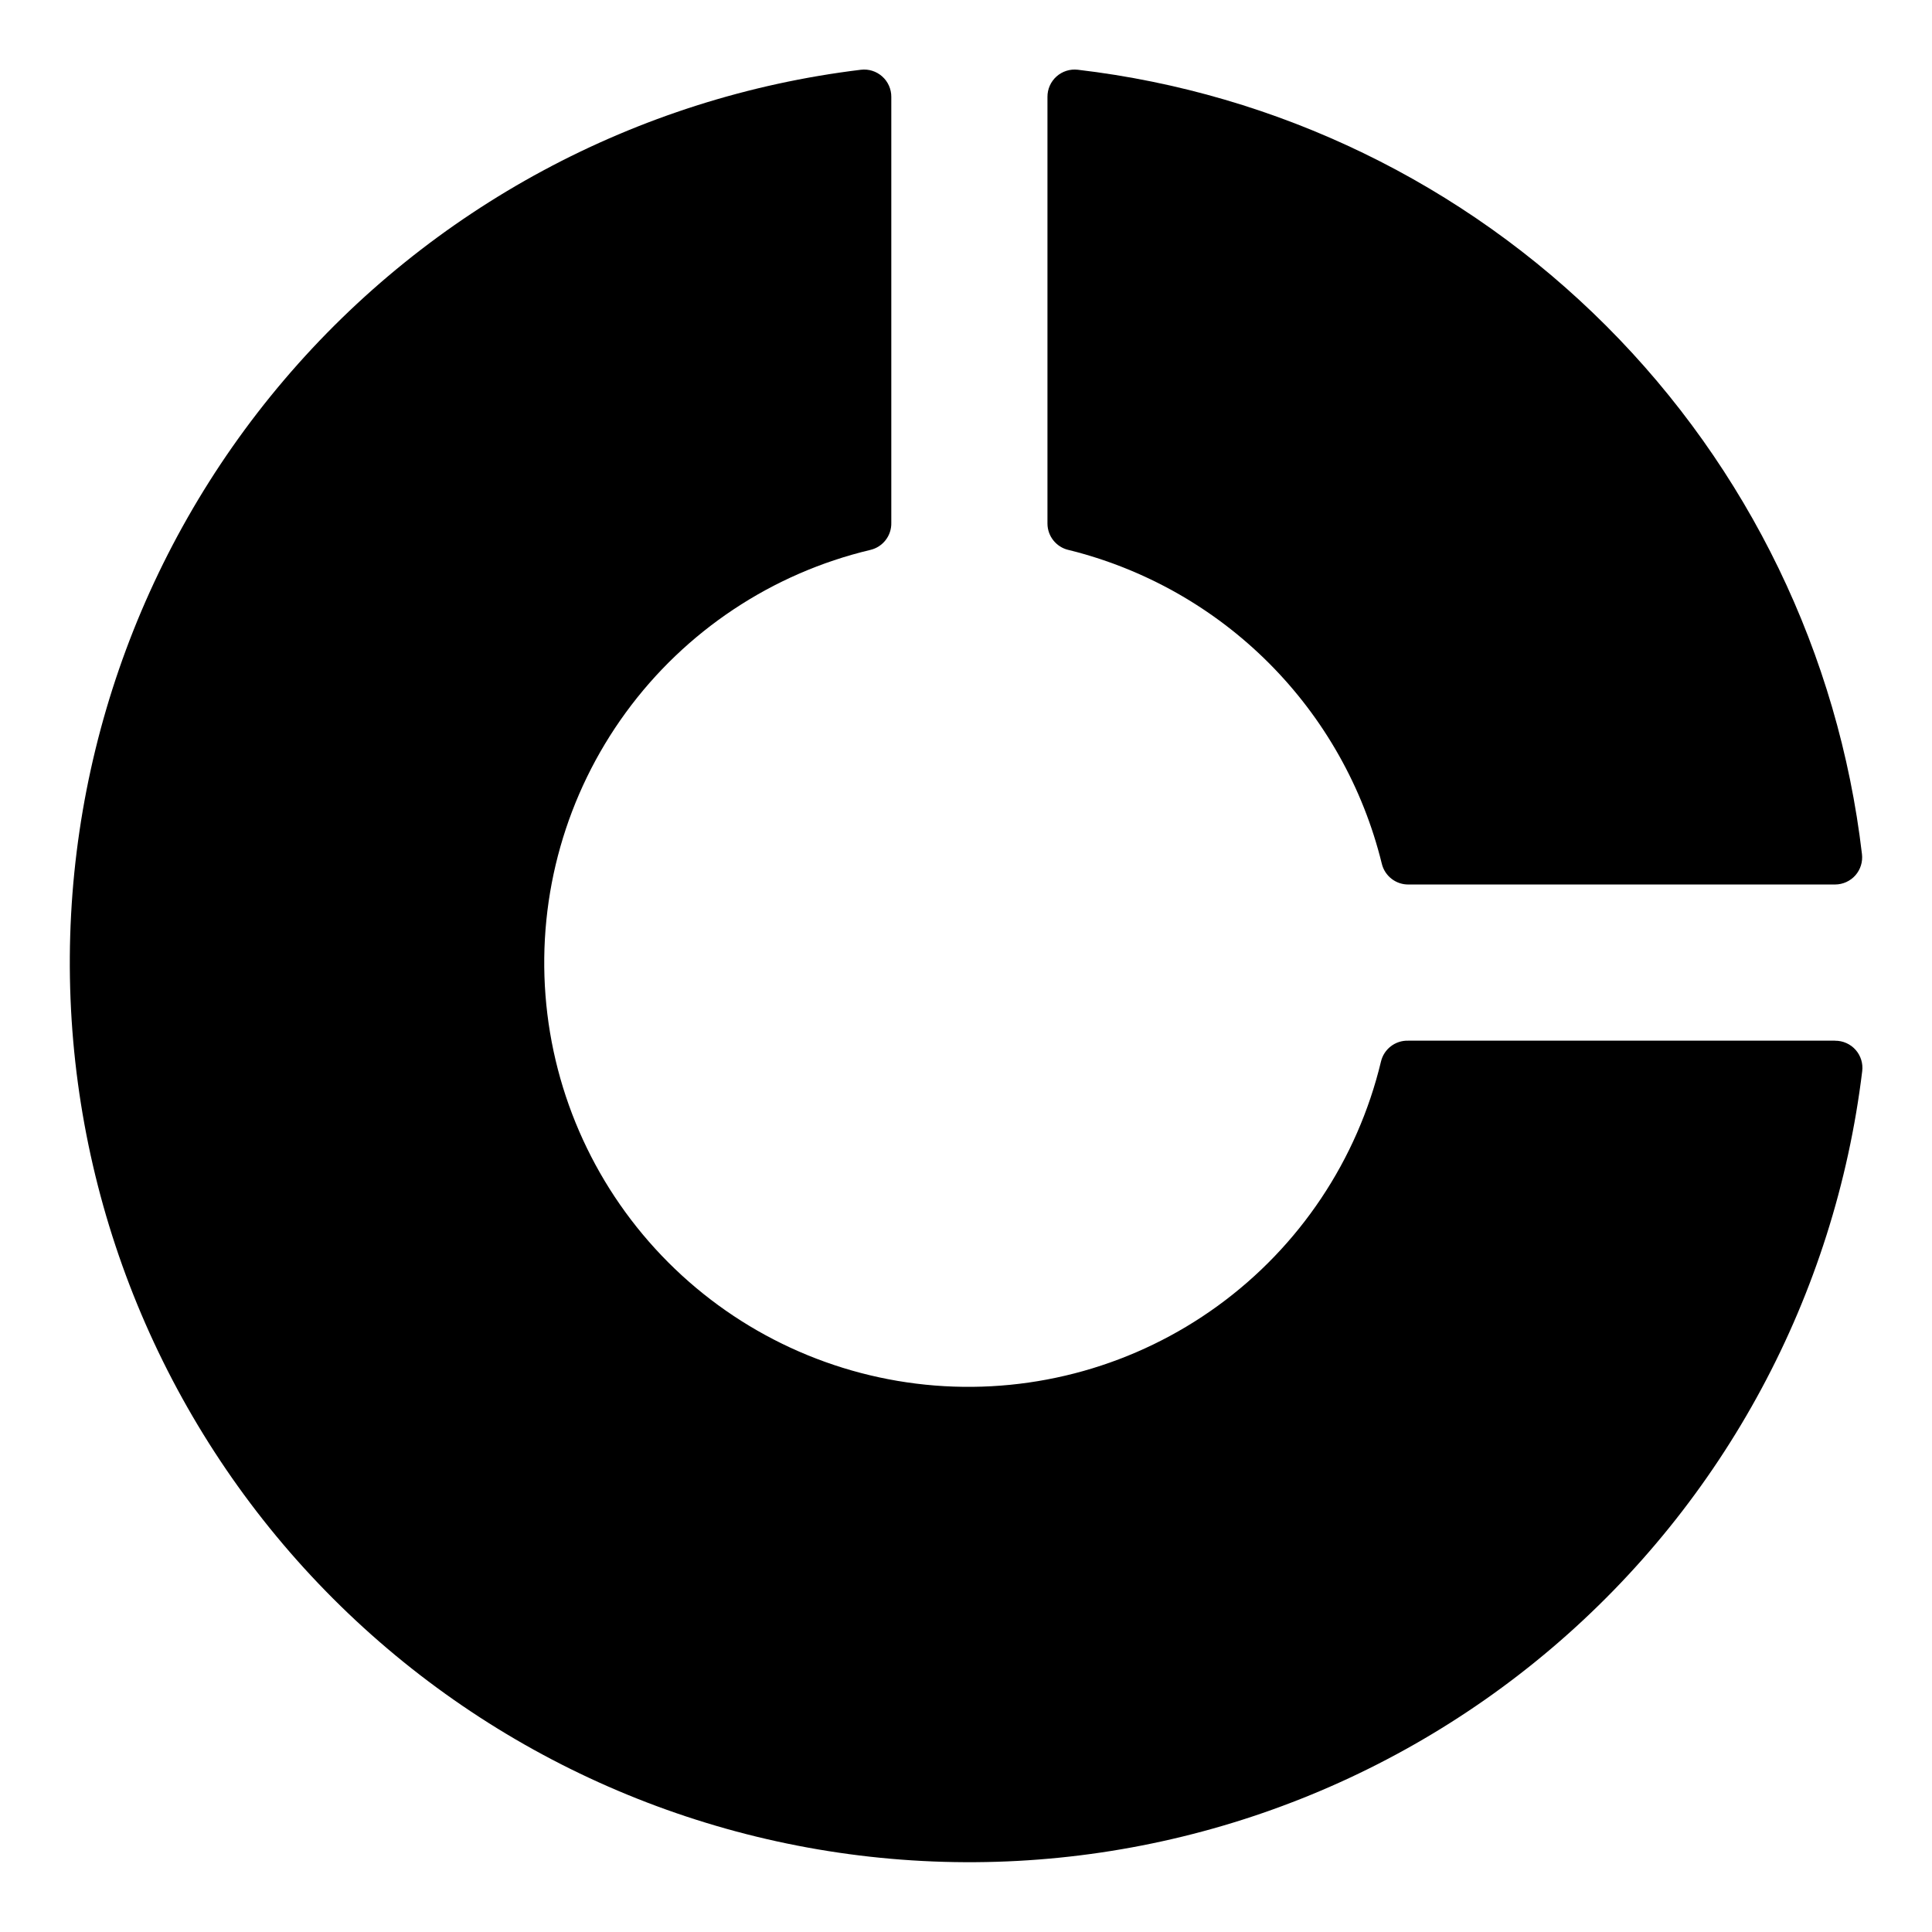 <?xml version="1.0" encoding="UTF-8"?>
<!-- Uploaded to: ICON Repo, www.svgrepo.com, Generator: ICON Repo Mixer Tools -->
<svg fill="#000000" width="800px" height="800px" version="1.1" viewBox="144 144 512 512" xmlns="http://www.w3.org/2000/svg">
 <g>
  <path d="m630.31 419.79h-113.14c-3.41-0.094-6.414 2.223-7.199 5.539-6.246 26.047-21.586 49.008-43.262 64.746-21.672 15.738-48.25 23.223-74.949 21.105-26.703-2.121-51.77-13.703-70.688-32.66-18.922-18.961-30.449-44.051-32.512-70.758-2.059-26.703 5.481-53.27 21.266-74.906 15.785-21.641 38.777-36.93 64.836-43.125 3.32-0.781 5.633-3.785 5.543-7.195v-112.85c0.016-2.07-0.863-4.047-2.406-5.422-1.543-1.379-3.602-2.027-5.656-1.777-59.465 7.219-114.03 36.562-152.84 82.188-38.809 45.625-59.02 104.19-56.609 164.05 2.41 59.852 27.27 116.6 69.625 158.96 42.355 42.355 99.105 67.215 158.96 69.625 59.852 2.414 118.42-17.797 164.04-56.609 45.629-38.812 74.969-93.379 82.188-152.84 0.25-2.031-0.379-4.074-1.727-5.613-1.379-1.57-3.379-2.465-5.469-2.445z"/>
  <path d="m427.13 289.73c20.109 4.961 38.484 15.328 53.125 29.98 14.641 14.652 24.992 33.035 29.93 53.148 0.785 3.32 3.789 5.633 7.199 5.543h112.93c2.066-0.004 4.031-0.895 5.398-2.445 1.348-1.543 1.973-3.582 1.727-5.613-6.211-52.969-30.094-102.3-67.797-140.01-37.703-37.719-87.023-61.621-139.99-67.848-2.066-0.25-4.141 0.406-5.688 1.801-1.527 1.375-2.391 3.34-2.375 5.398v113.07c0.012 3.328 2.305 6.215 5.543 6.981z"/>
 </g>
</svg>